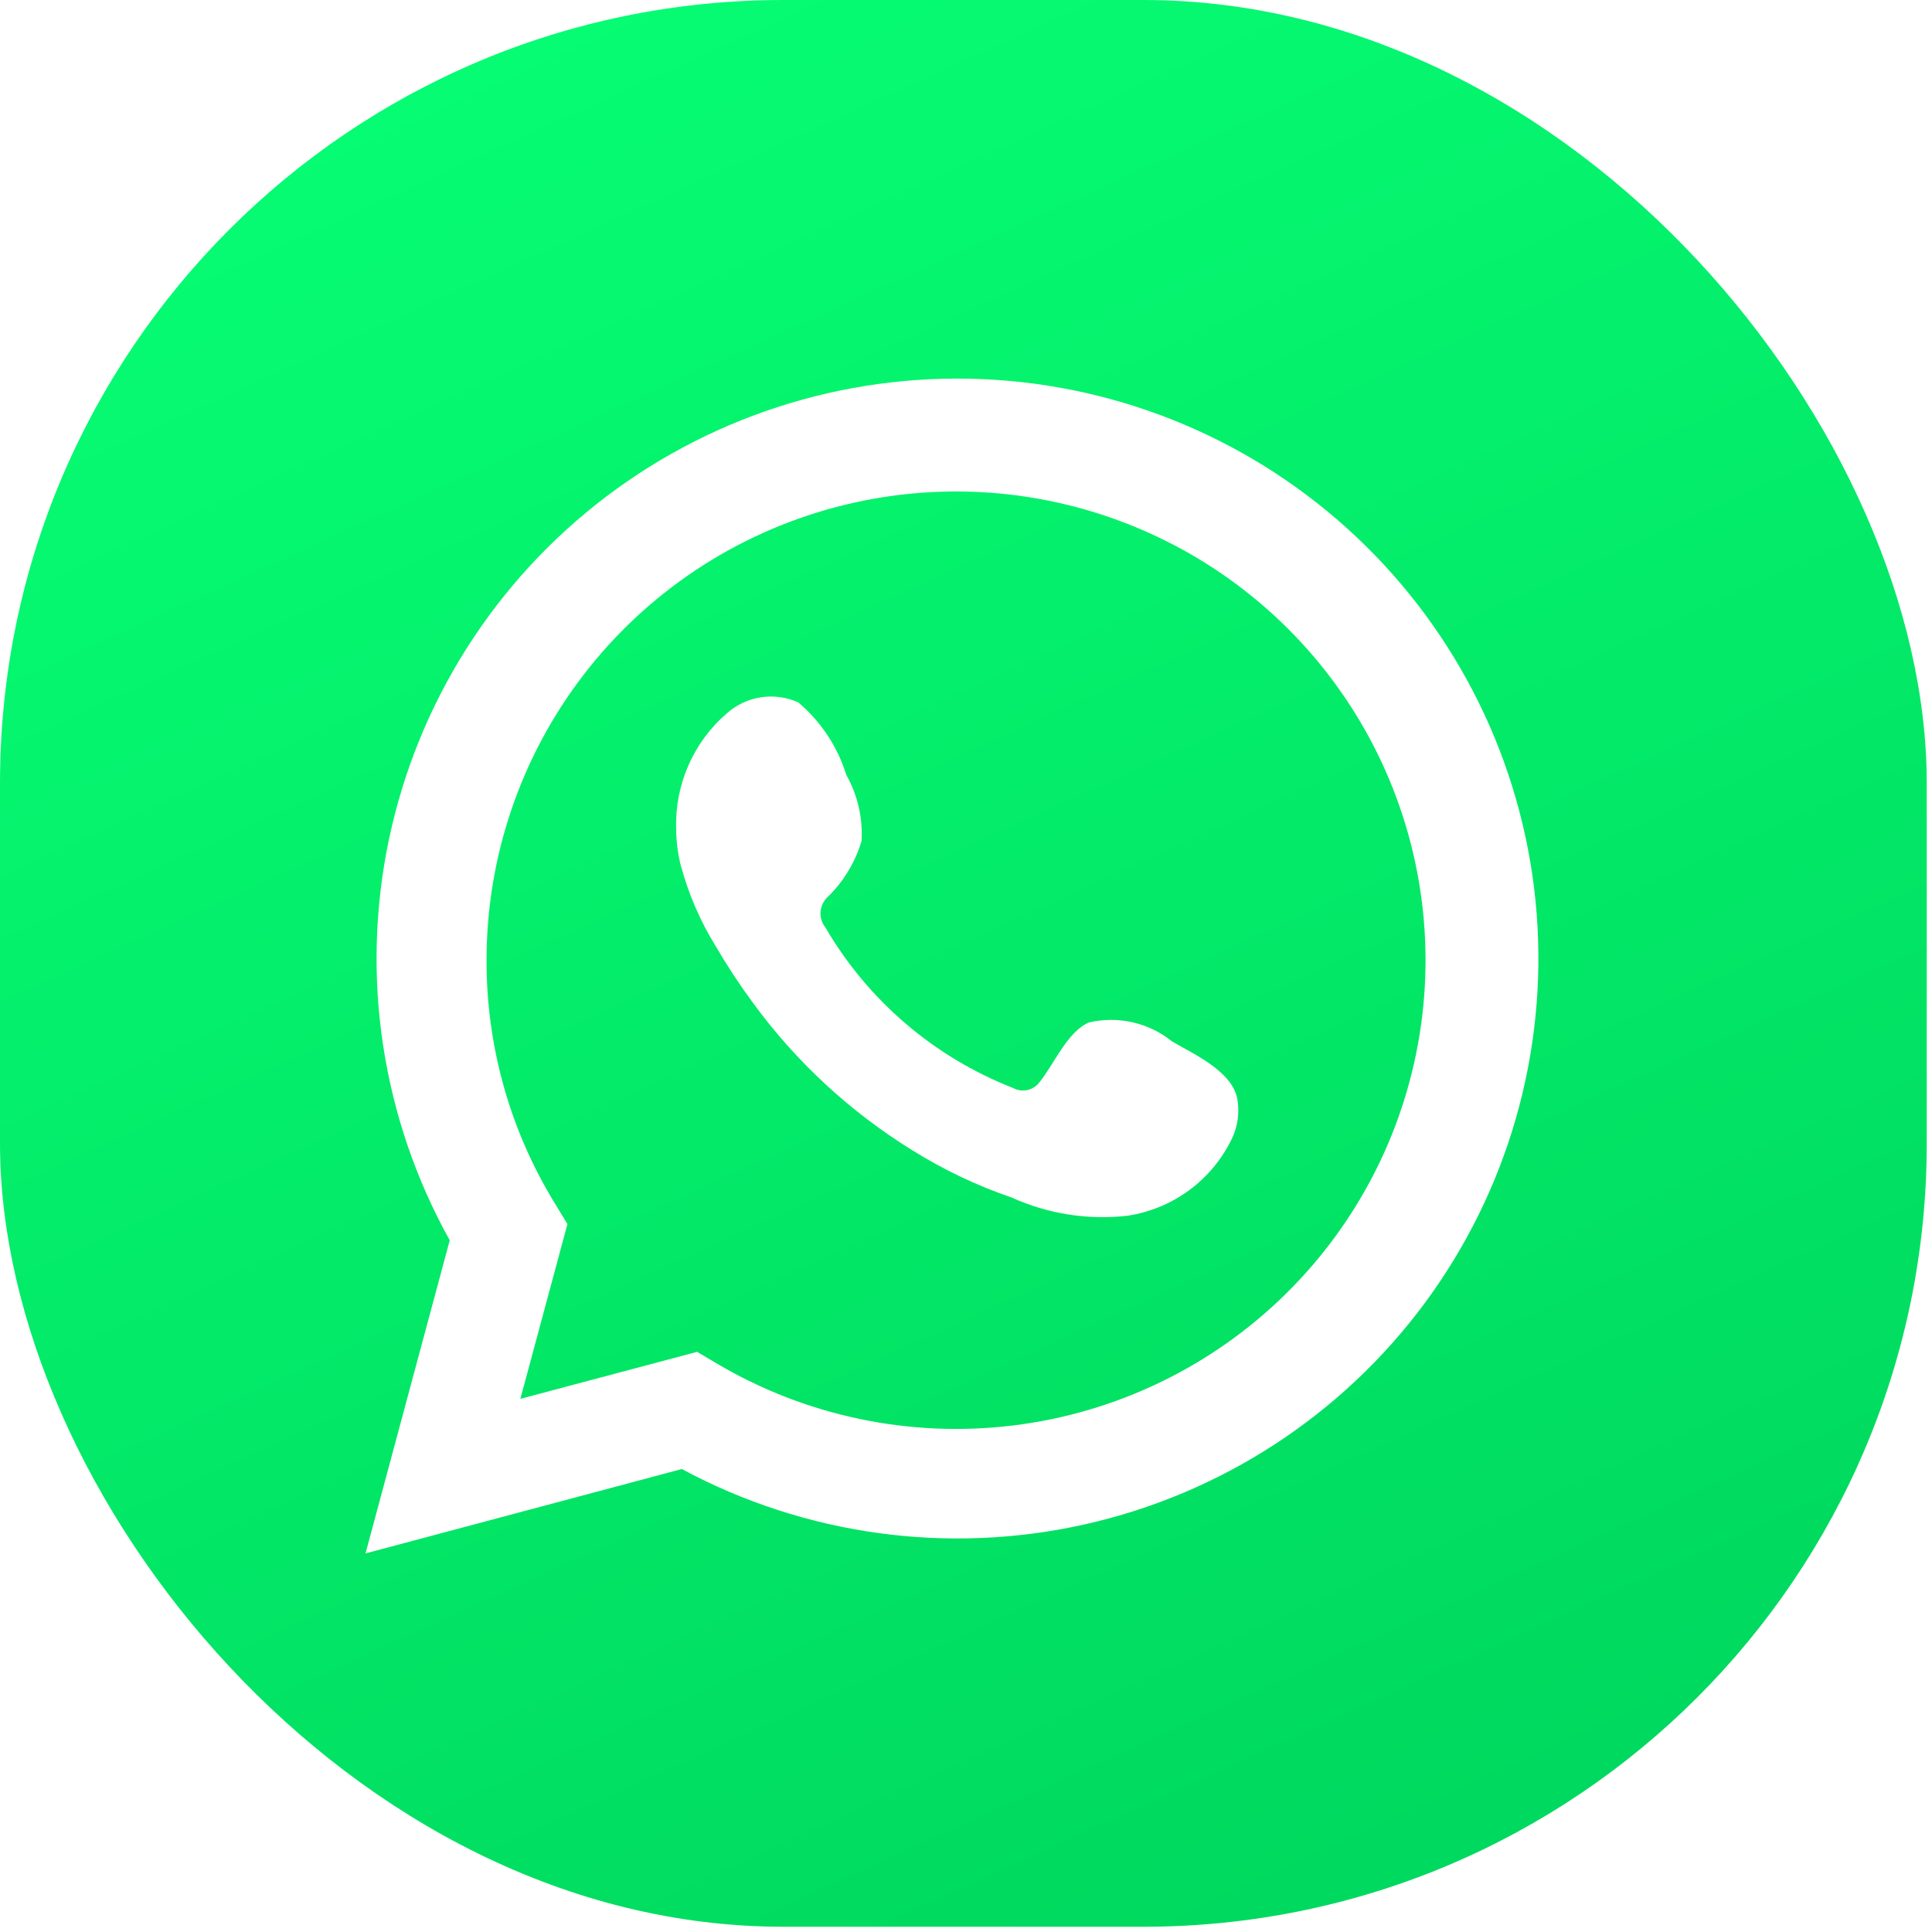 <svg width="74" height="74" viewBox="0 0 74 74" fill="none" xmlns="http://www.w3.org/2000/svg">
<rect width="73.799" height="73.799" rx="30" fill="url(#paint0_linear_210_870)"/>
<g clip-path="url(#clip0_210_870)" filter="url(#filter0_i_210_870)">
<path d="M14 59L17.226 47.006C14.624 42.334 13.798 36.881 14.898 31.65C15.998 26.418 18.951 21.758 23.215 18.524C27.479 15.291 32.768 13.701 38.111 14.047C43.455 14.392 48.494 16.65 52.305 20.405C56.115 24.16 58.442 29.162 58.857 34.491C59.272 39.821 57.748 45.121 54.565 49.42C51.381 53.718 46.752 56.726 41.526 57.892C36.301 59.058 30.829 58.303 26.116 55.767L14 59ZM26.7 51.279L27.449 51.722C30.863 53.743 34.851 54.579 38.79 54.1C42.73 53.622 46.4 51.856 49.23 49.077C52.059 46.299 53.888 42.664 54.432 38.739C54.976 34.814 54.204 30.82 52.237 27.379C50.27 23.938 47.218 21.243 43.556 19.715C39.895 18.186 35.83 17.91 31.995 18.929C28.159 19.947 24.769 22.204 22.353 25.347C19.937 28.49 18.63 32.343 18.636 36.305C18.632 39.59 19.542 42.812 21.264 45.611L21.734 46.385L19.931 53.079L26.7 51.279Z" fill="white"/>
<path fill-rule="evenodd" clip-rule="evenodd" d="M44.886 39.385C44.447 39.031 43.932 38.782 43.382 38.657C42.832 38.532 42.26 38.533 41.711 38.662C40.885 39.004 40.352 40.298 39.819 40.944C39.706 41.099 39.541 41.208 39.354 41.25C39.167 41.292 38.971 41.264 38.803 41.172C35.78 39.991 33.247 37.824 31.614 35.023C31.475 34.848 31.409 34.627 31.431 34.404C31.452 34.182 31.559 33.977 31.729 33.831C32.324 33.243 32.76 32.515 32.999 31.714C33.052 30.83 32.849 29.95 32.414 29.178C32.079 28.096 31.44 27.133 30.573 26.401C30.126 26.201 29.63 26.134 29.146 26.208C28.661 26.282 28.209 26.495 27.843 26.82C27.207 27.367 26.702 28.05 26.366 28.818C26.03 29.586 25.87 30.42 25.899 31.258C25.901 31.728 25.961 32.196 26.077 32.652C26.372 33.748 26.826 34.794 27.424 35.759C27.855 36.497 28.325 37.213 28.833 37.901C30.484 40.163 32.558 42.084 34.942 43.556C36.138 44.304 37.416 44.913 38.752 45.369C40.139 45.997 41.671 46.238 43.184 46.066C44.046 45.936 44.863 45.596 45.563 45.077C46.263 44.557 46.824 43.874 47.197 43.087C47.416 42.612 47.483 42.08 47.388 41.566C47.159 40.513 45.749 39.892 44.886 39.385Z" fill="white"/>
</g>
<defs>
<filter id="filter0_i_210_870" x="14" y="14" width="45" height="45.5" filterUnits="userSpaceOnUse" color-interpolation-filters="sRGB">
<feFlood flood-opacity="0" result="BackgroundImageFix"/>
<feBlend mode="normal" in="SourceGraphic" in2="BackgroundImageFix" result="shape"/>
<feColorMatrix in="SourceAlpha" type="matrix" values="0 0 0 0 0 0 0 0 0 0 0 0 0 0 0 0 0 0 127 0" result="hardAlpha"/>
<feOffset dy="0.5"/>
<feGaussianBlur stdDeviation="1.25"/>
<feComposite in2="hardAlpha" operator="arithmetic" k2="-1" k3="1"/>
<feColorMatrix type="matrix" values="0 0 0 0 0 0 0 0 0 0 0 0 0 0 0 0 0 0 0.1 0"/>
<feBlend mode="normal" in2="shape" result="effect1_innerShadow_210_870"/>
</filter>
<linearGradient id="paint0_linear_210_870" x1="42" y1="76" x2="7.5" y2="-1.58037e-06" gradientUnits="userSpaceOnUse">
<stop stop-color="#00D95F"/>
<stop offset="1" stop-color="#07FF74"/>
</linearGradient>
<clipPath id="clip0_210_870">
<rect width="45" height="45" fill="white" transform="translate(14 14)"/>
</clipPath>
</defs>
</svg>
